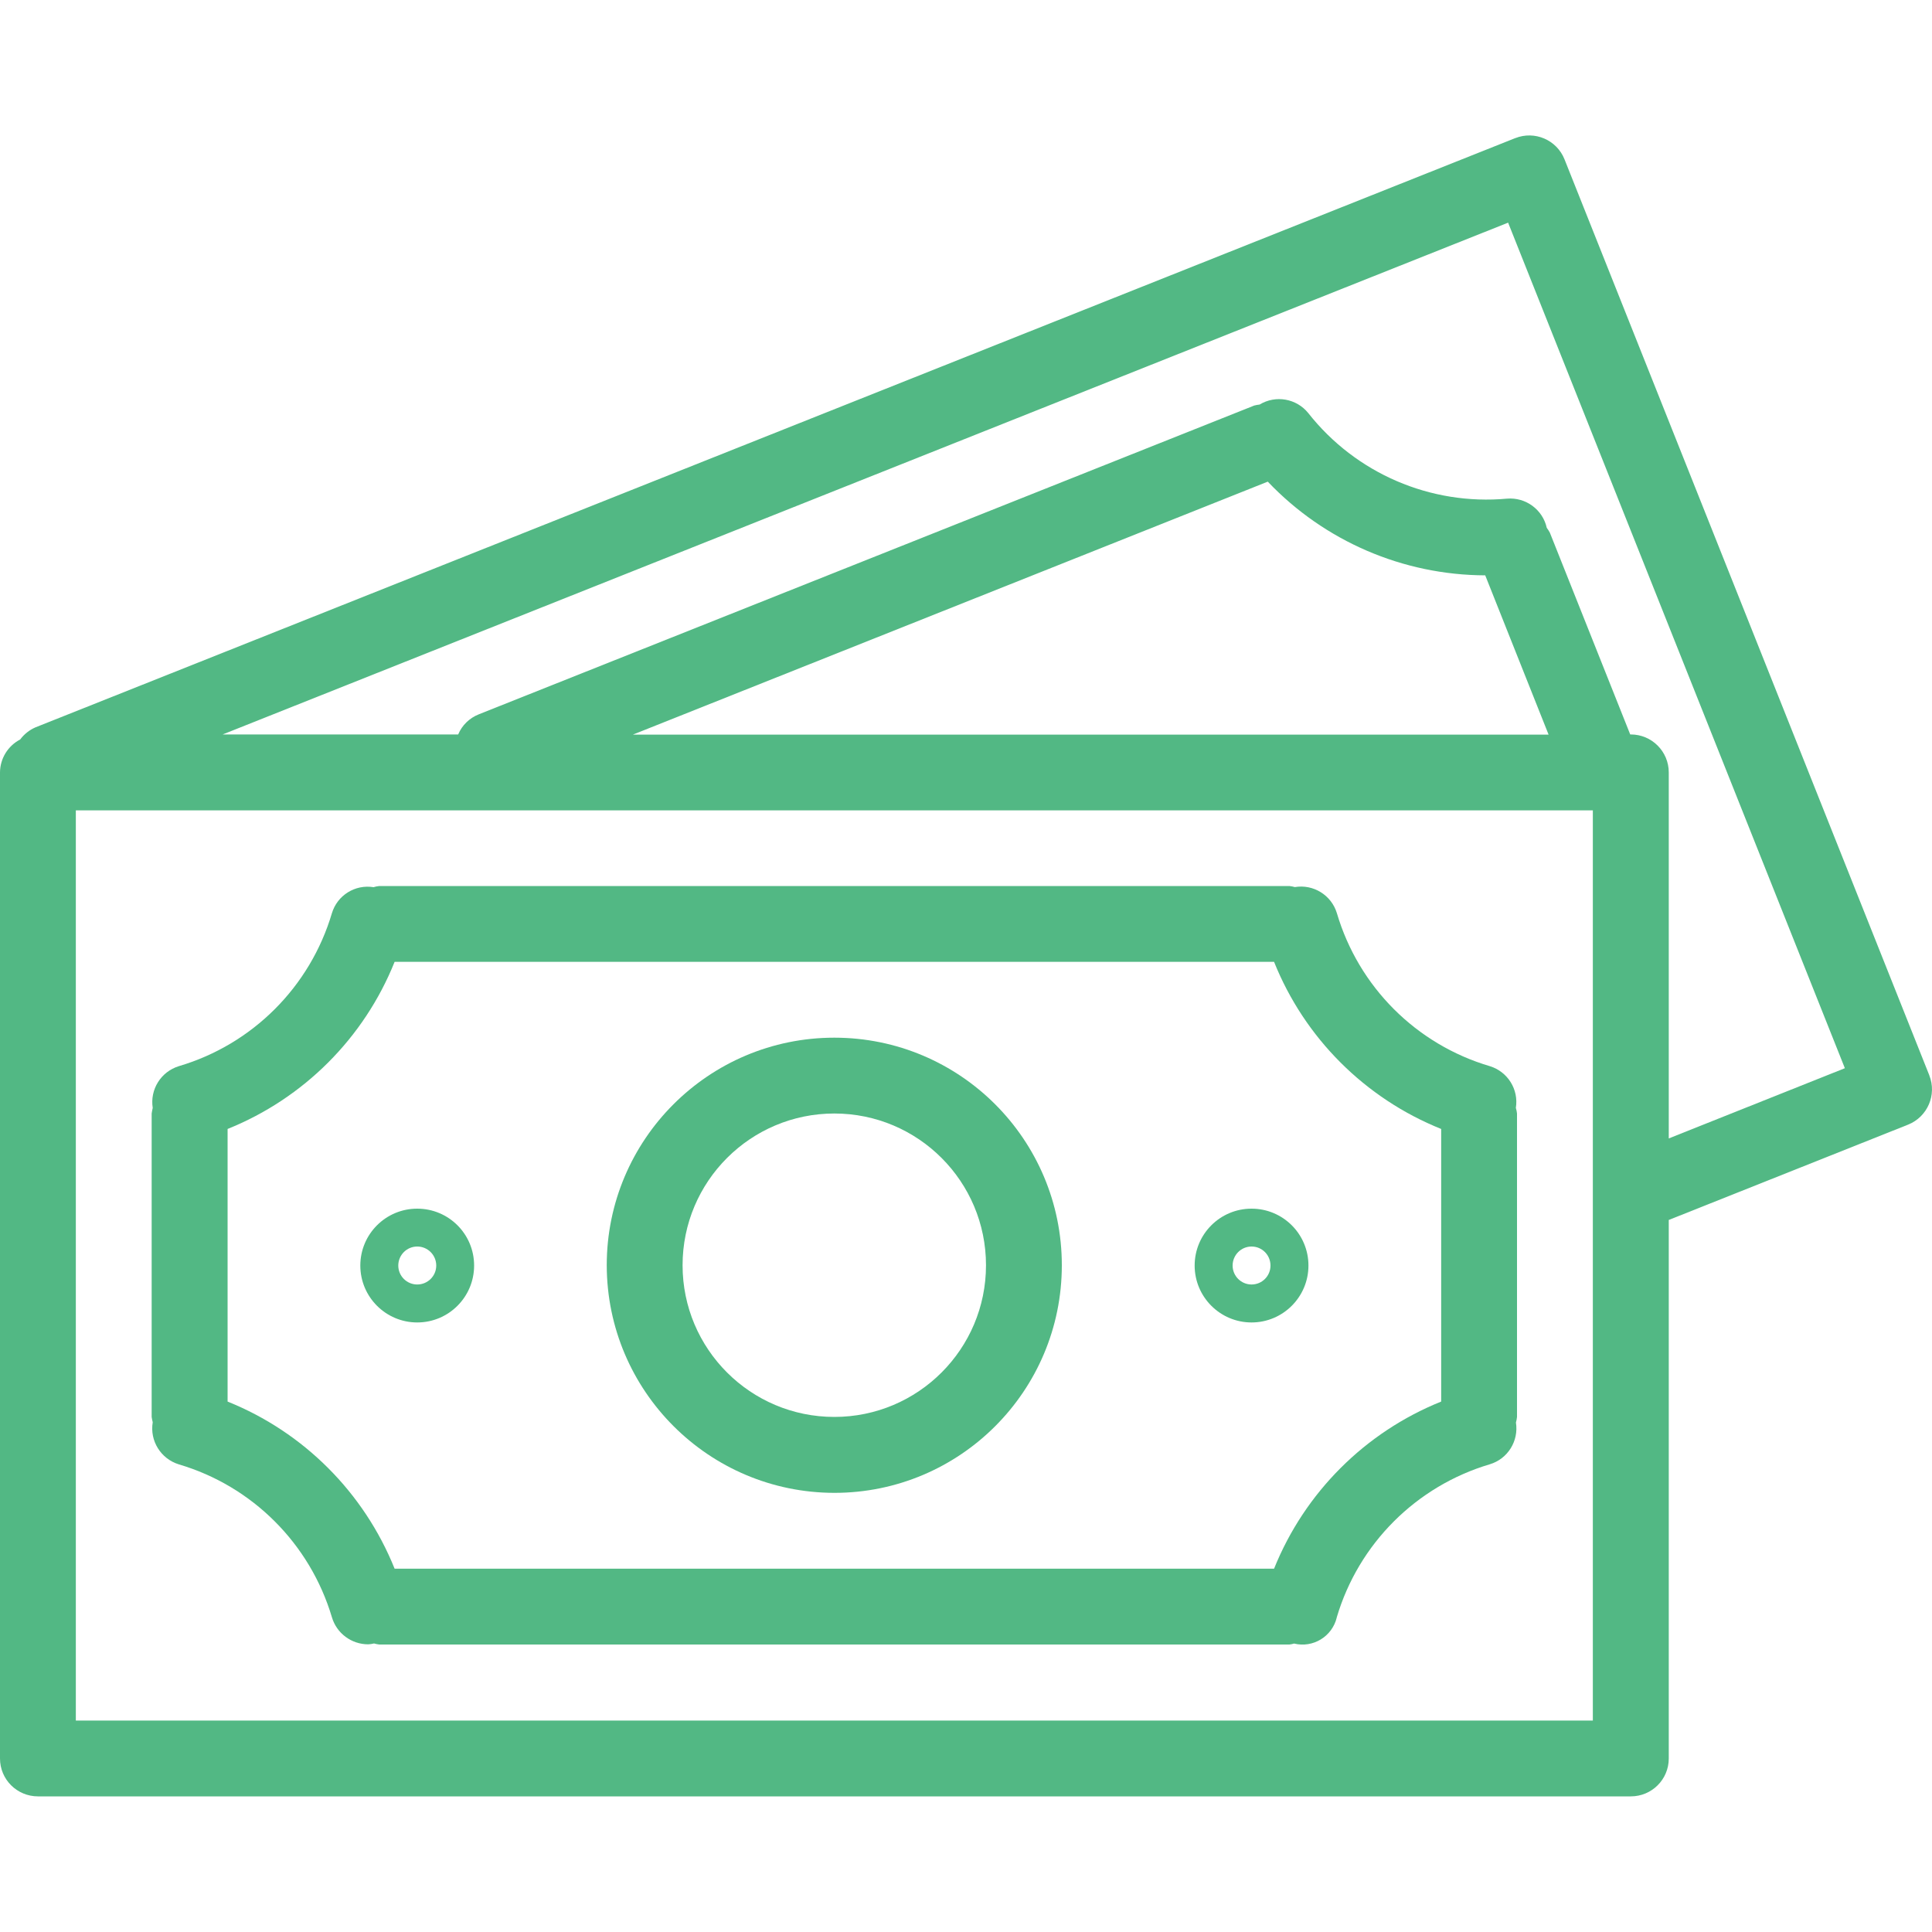 <svg width="20" height="20" viewBox="0 0 20 20" fill="none" xmlns="http://www.w3.org/2000/svg">
<path d="M19.972 11.132C19.972 11.132 19.972 11.131 19.972 11.131L16.196 1.65C16.116 1.448 15.887 1.35 15.686 1.43C15.686 1.43 15.685 1.43 15.685 1.43L0.366 7.53C0.304 7.557 0.25 7.6 0.209 7.655C0.082 7.721 0.001 7.852 0 7.996V18.204C0 18.421 0.176 18.596 0.393 18.596H16.882C17.099 18.596 17.275 18.421 17.275 18.204V12.629L19.753 11.642C19.954 11.561 20.052 11.333 19.972 11.132ZM16.489 17.811H0.785V8.389H16.489V17.811ZM6.551 7.605L13.124 4.986C13.711 5.603 14.524 5.953 15.375 5.956L16.031 7.605H6.551ZM17.275 11.785V7.996C17.275 7.779 17.099 7.603 16.882 7.603H16.876L16.044 5.514C16.035 5.497 16.024 5.48 16.012 5.464C15.97 5.275 15.794 5.146 15.601 5.162C14.809 5.234 14.035 4.901 13.543 4.276C13.421 4.125 13.206 4.087 13.039 4.188C13.021 4.19 13.002 4.193 12.984 4.198L4.958 7.394C4.861 7.432 4.783 7.507 4.743 7.603H2.305L15.612 2.305L19.098 11.058L17.275 11.785Z" fill="#52B884"/>
<path d="M1.851 15.159C2.613 15.384 3.209 15.98 3.436 16.742C3.485 16.908 3.638 17.022 3.812 17.022C3.832 17.021 3.852 17.018 3.872 17.013C3.89 17.018 3.908 17.022 3.926 17.024H13.348C13.365 17.022 13.381 17.019 13.396 17.014C13.592 17.062 13.79 16.942 13.838 16.745C13.838 16.745 13.838 16.744 13.838 16.743C14.064 15.98 14.661 15.384 15.423 15.158C15.608 15.102 15.723 14.918 15.693 14.726C15.698 14.707 15.702 14.688 15.704 14.668V11.527C15.702 11.508 15.698 11.488 15.692 11.469C15.723 11.278 15.608 11.094 15.423 11.037C14.66 10.812 14.064 10.215 13.839 9.452C13.782 9.266 13.596 9.151 13.404 9.183C13.386 9.178 13.367 9.174 13.348 9.172H3.926C3.906 9.174 3.887 9.178 3.867 9.184C3.676 9.153 3.492 9.268 3.436 9.453C3.21 10.216 2.613 10.812 1.851 11.037C1.666 11.094 1.551 11.278 1.581 11.469C1.576 11.489 1.573 11.508 1.57 11.527V14.668C1.573 14.687 1.576 14.705 1.581 14.723C1.549 14.915 1.664 15.101 1.851 15.159ZM2.356 11.687C3.144 11.37 3.769 10.745 4.085 9.957H13.189C13.505 10.745 14.13 11.37 14.919 11.687V14.509C14.131 14.826 13.506 15.451 13.189 16.239H4.085C3.768 15.451 3.144 14.826 2.356 14.509V11.687Z" fill="#52B884"/>
<path d="M8.637 15.454C9.938 15.454 10.992 14.399 10.992 13.098C10.992 11.797 9.938 10.742 8.637 10.742C7.336 10.742 6.281 11.797 6.281 13.098C6.283 14.398 7.336 15.452 8.637 15.454ZM8.637 11.527C9.504 11.527 10.207 12.23 10.207 13.098C10.207 13.965 9.504 14.668 8.637 14.668C7.77 14.668 7.066 13.965 7.066 13.098C7.066 12.23 7.77 11.527 8.637 11.527Z" fill="#52B884"/>
<path d="M4.319 13.69C4.645 13.69 4.908 13.426 4.908 13.101C4.908 12.775 4.645 12.512 4.319 12.512C3.994 12.512 3.73 12.775 3.73 13.101C3.73 13.426 3.994 13.69 4.319 13.69ZM4.319 12.904C4.428 12.904 4.516 12.992 4.516 13.101C4.516 13.209 4.428 13.297 4.319 13.297C4.211 13.297 4.123 13.209 4.123 13.101C4.123 12.992 4.211 12.904 4.319 12.904Z" fill="#52B884"/>
<path d="M12.956 13.69C13.281 13.69 13.545 13.426 13.545 13.101C13.545 12.775 13.281 12.512 12.956 12.512C12.631 12.512 12.367 12.775 12.367 13.101C12.367 13.426 12.631 13.69 12.956 13.69ZM12.956 12.904C13.065 12.904 13.152 12.992 13.152 13.101C13.152 13.209 13.065 13.297 12.956 13.297C12.848 13.297 12.76 13.209 12.76 13.101C12.76 12.992 12.848 12.904 12.956 12.904Z" fill="#52B884"/>
</svg>
